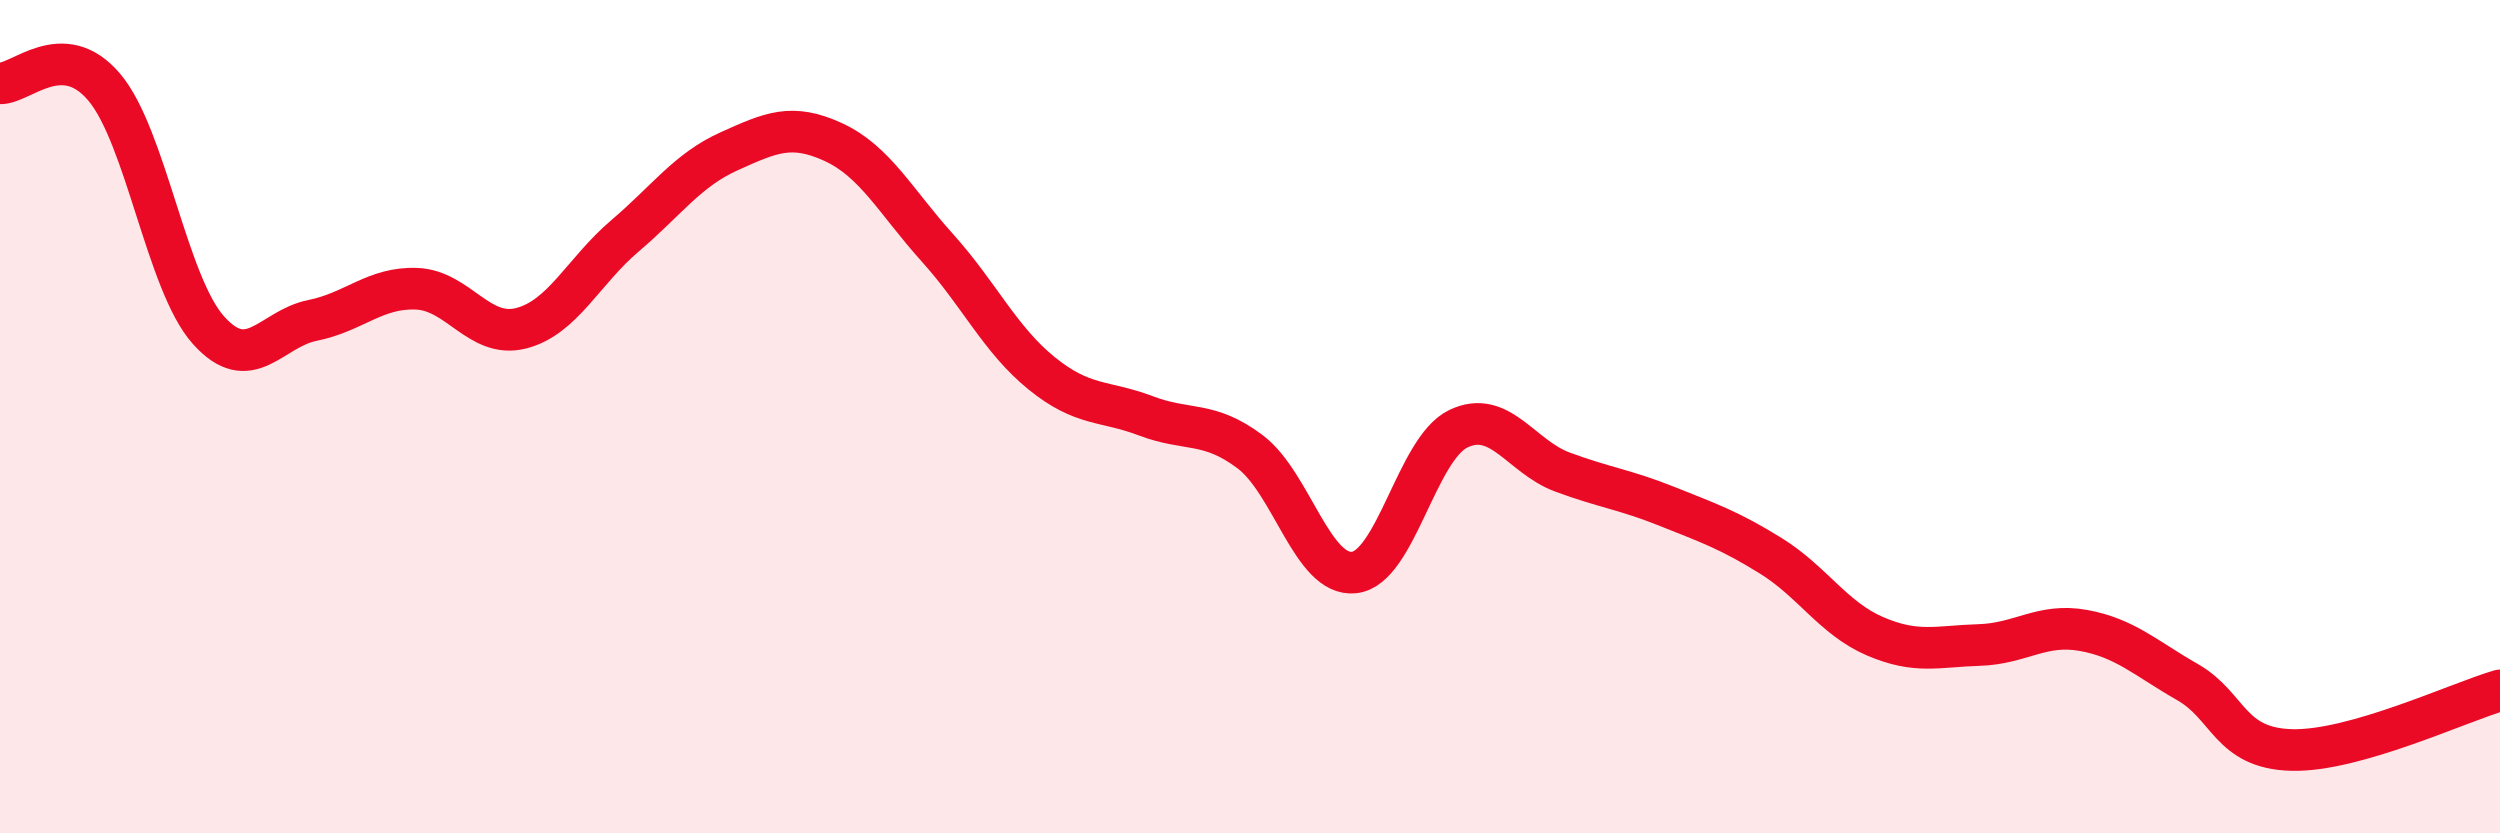 
    <svg width="60" height="20" viewBox="0 0 60 20" xmlns="http://www.w3.org/2000/svg">
      <path
        d="M 0,2 C 0.5,2.02 1.5,0.91 2.5,2.09 C 3.5,3.27 4,6.8 5,7.92 C 6,9.04 6.5,7.89 7.5,7.69 C 8.5,7.49 9,6.89 10,6.93 C 11,6.97 11.5,8.13 12.5,7.88 C 13.5,7.63 14,6.51 15,5.66 C 16,4.81 16.5,4.08 17.5,3.63 C 18.5,3.18 19,2.95 20,3.41 C 21,3.87 21.5,4.84 22.5,5.95 C 23.5,7.06 24,8.15 25,8.96 C 26,9.77 26.5,9.6 27.5,9.98 C 28.5,10.36 29,10.09 30,10.84 C 31,11.59 31.5,13.85 32.5,13.74 C 33.5,13.63 34,10.77 35,10.29 C 36,9.81 36.5,10.96 37.5,11.33 C 38.5,11.7 39,11.75 40,12.15 C 41,12.55 41.5,12.72 42.5,13.34 C 43.5,13.96 44,14.84 45,15.27 C 46,15.7 46.5,15.51 47.5,15.48 C 48.5,15.45 49,14.95 50,15.13 C 51,15.31 51.5,15.8 52.5,16.37 C 53.5,16.94 53.5,17.96 55,18 C 56.5,18.04 59,16.86 60,16.57L60 20L0 20Z"
        fill="#EB0A25"
        opacity="0.1"
        stroke-linecap="round"
        stroke-linejoin="round"
      />
      <path
        d="M 0,2 C 0.5,2.02 1.5,0.91 2.5,2.09 C 3.5,3.27 4,6.8 5,7.92 C 6,9.04 6.5,7.89 7.5,7.69 C 8.5,7.49 9,6.89 10,6.93 C 11,6.97 11.5,8.13 12.5,7.88 C 13.5,7.63 14,6.51 15,5.66 C 16,4.81 16.5,4.08 17.5,3.63 C 18.5,3.18 19,2.95 20,3.41 C 21,3.87 21.5,4.84 22.5,5.95 C 23.5,7.06 24,8.15 25,8.96 C 26,9.77 26.5,9.6 27.5,9.98 C 28.5,10.36 29,10.09 30,10.84 C 31,11.59 31.5,13.85 32.5,13.74 C 33.5,13.63 34,10.77 35,10.29 C 36,9.81 36.5,10.96 37.5,11.33 C 38.5,11.7 39,11.75 40,12.15 C 41,12.55 41.5,12.72 42.5,13.34 C 43.5,13.96 44,14.84 45,15.27 C 46,15.7 46.5,15.51 47.5,15.48 C 48.5,15.45 49,14.95 50,15.13 C 51,15.31 51.5,15.8 52.5,16.37 C 53.5,16.94 53.5,17.96 55,18 C 56.5,18.04 59,16.86 60,16.57"
        stroke="#EB0A25"
        stroke-width="1"
        fill="none"
        stroke-linecap="round"
        stroke-linejoin="round"
      />
    </svg>
  